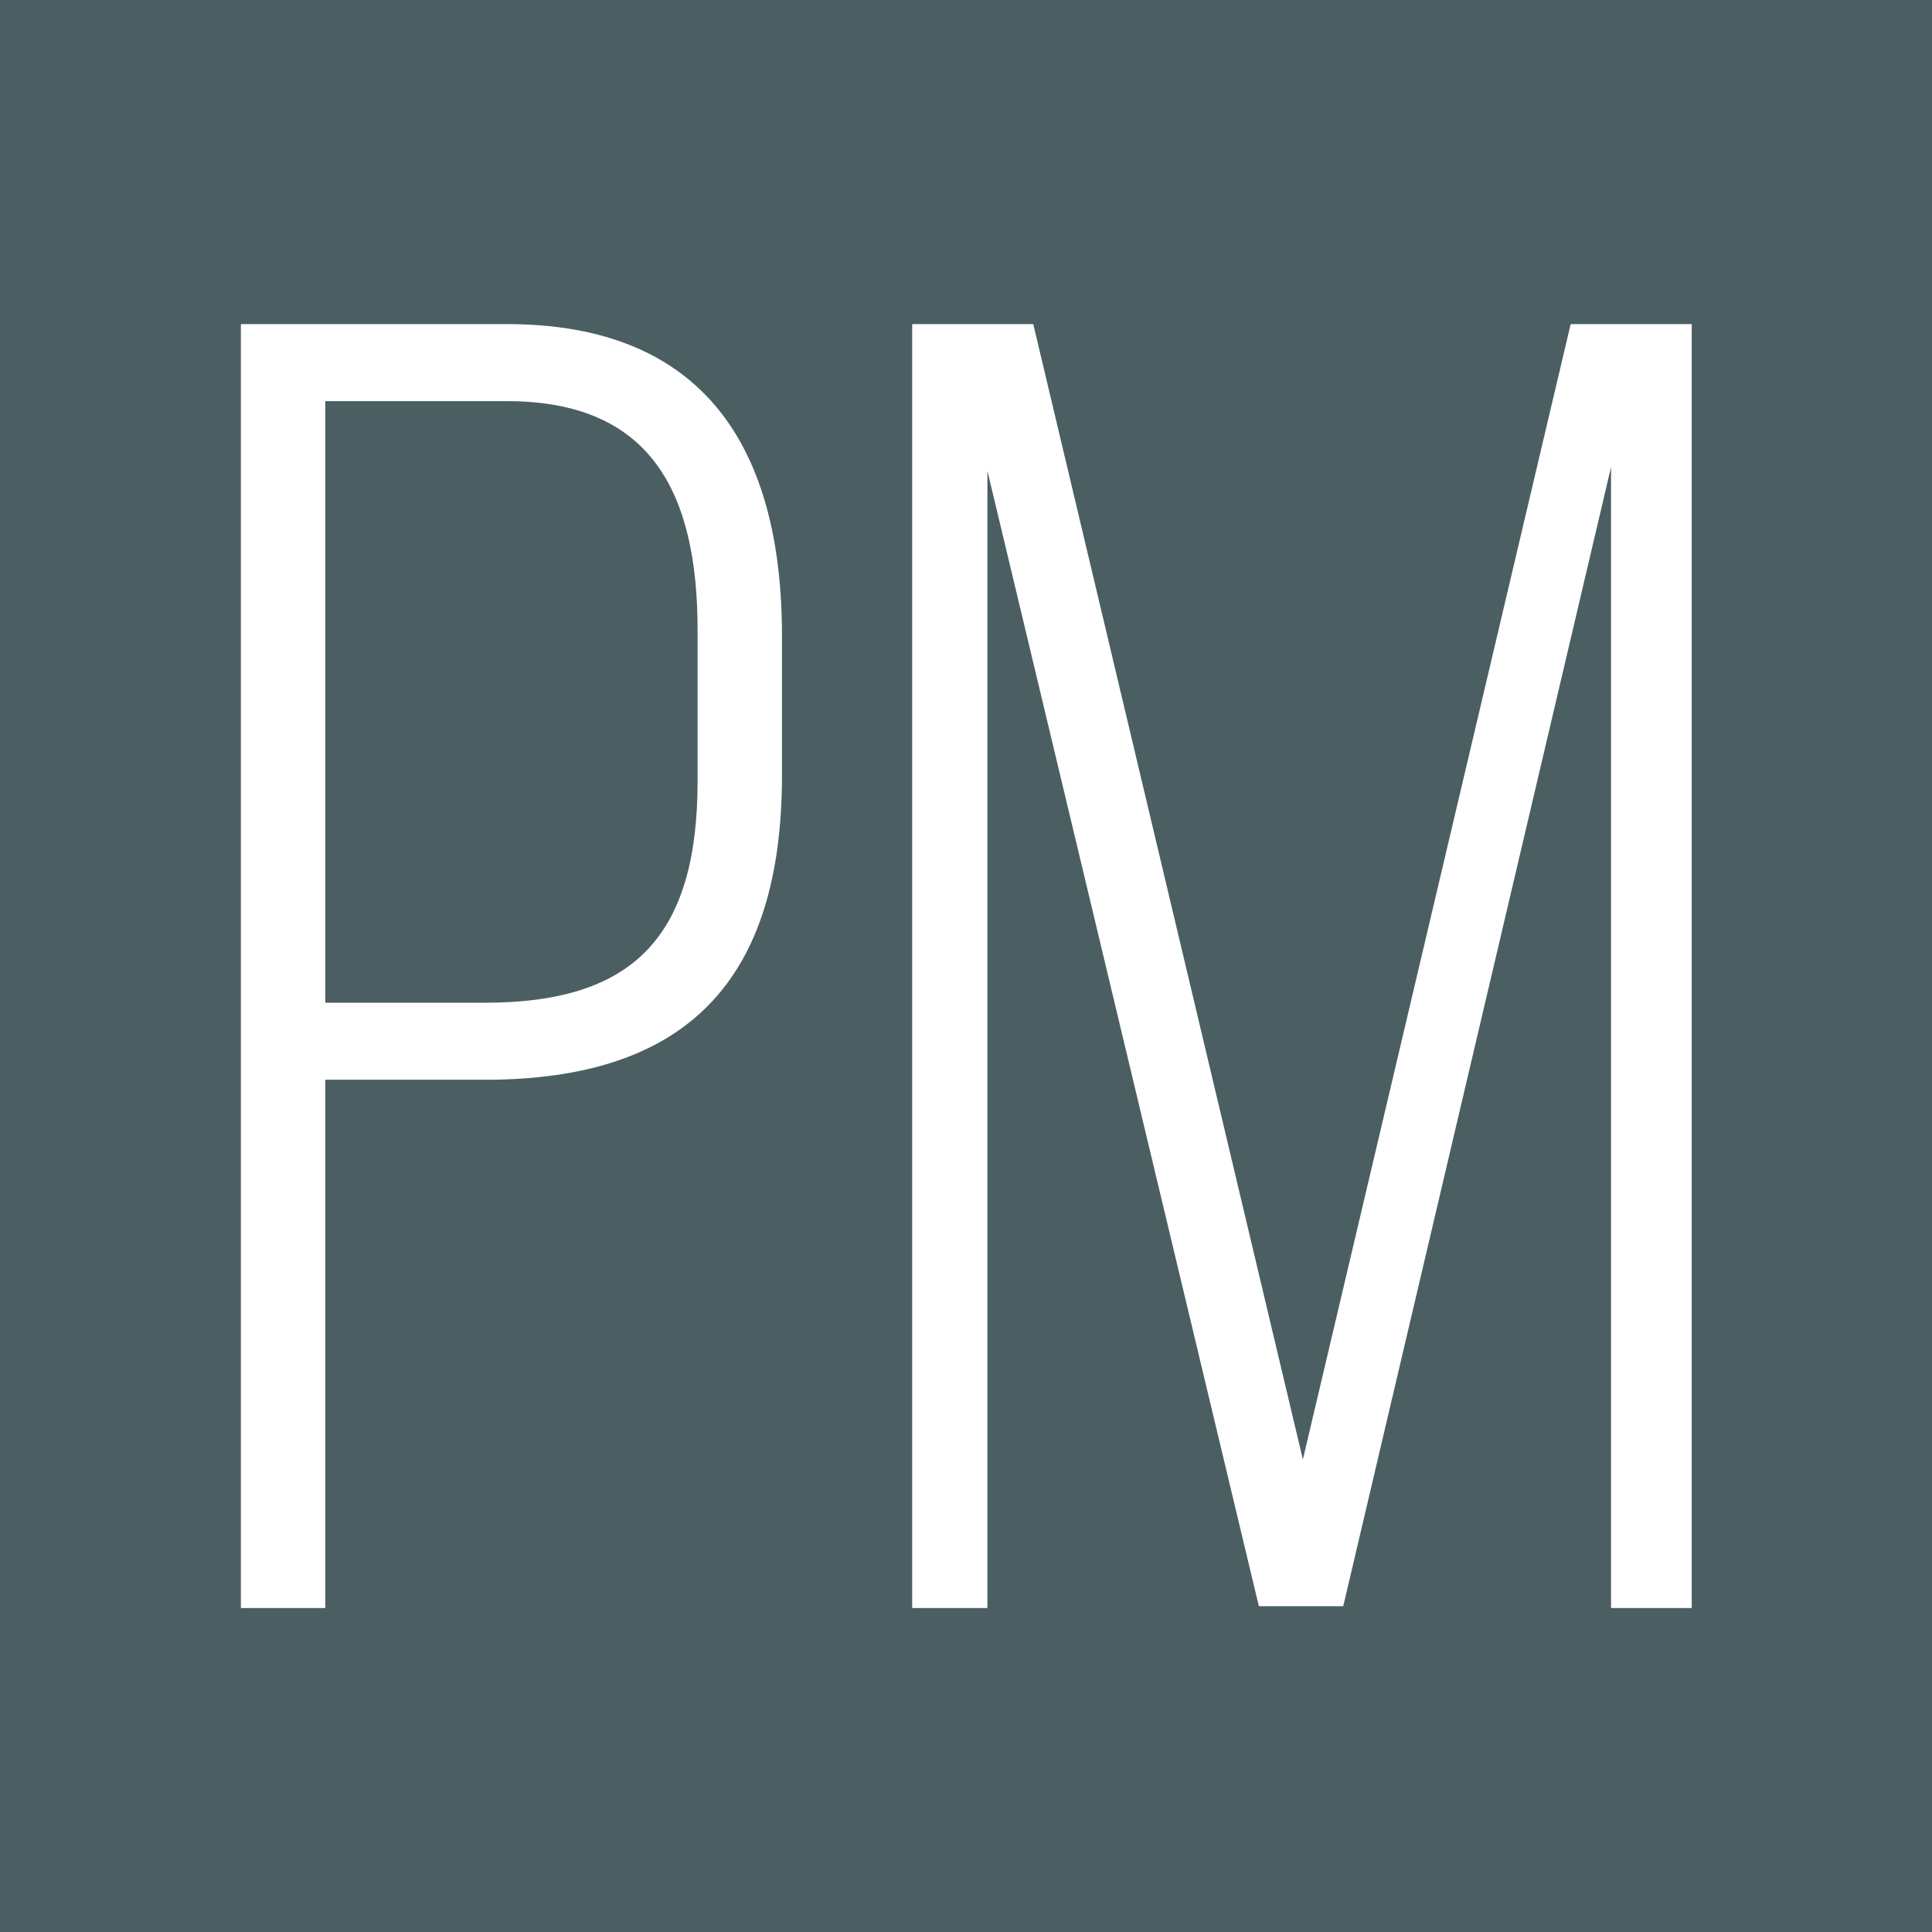 <?xml version="1.0" encoding="UTF-8" standalone="no"?>
<!DOCTYPE svg PUBLIC "-//W3C//DTD SVG 1.1//EN" "http://www.w3.org/Graphics/SVG/1.1/DTD/svg11.dtd">
<svg width="100%" height="100%" viewBox="0 0 16 16" version="1.1" xmlns="http://www.w3.org/2000/svg" xmlns:xlink="http://www.w3.org/1999/xlink" xml:space="preserve" xmlns:serif="http://www.serif.com/" style="fill-rule:evenodd;clip-rule:evenodd;stroke-linejoin:round;stroke-miterlimit:2;">
    <rect x="0" y="0" width="16" height="16" style="fill:rgb(75,95,99);"/>
    <g transform="matrix(1.085,0,0,1.085,-4.182,8.582)">
        <g transform="matrix(14,0,0,14,5.133,4.364)">
            <path d="M0.04,-0.7L0.04,-0L0.086,-0L0.086,-0.288L0.173,-0.288C0.284,-0.288 0.335,-0.343 0.335,-0.454L0.335,-0.53C0.335,-0.632 0.293,-0.7 0.185,-0.7L0.04,-0.7ZM0.086,-0.33L0.086,-0.658L0.185,-0.658C0.263,-0.658 0.289,-0.609 0.289,-0.533L0.289,-0.451C0.289,-0.366 0.254,-0.33 0.173,-0.33L0.086,-0.33Z" style="fill:white;fill-rule:nonzero;"/>
        </g>
        <g transform="matrix(14,0,0,14,10.257,4.364)">
            <path d="M0.421,-0.622L0.421,-0L0.465,-0L0.465,-0.7L0.399,-0.7L0.253,-0.081L0.106,-0.7L0.04,-0.7L0.04,-0L0.081,-0L0.081,-0.62L0.229,-0.001L0.275,-0.001L0.421,-0.622Z" style="fill:white;fill-rule:nonzero;"/>
        </g>
    </g>
</svg>
